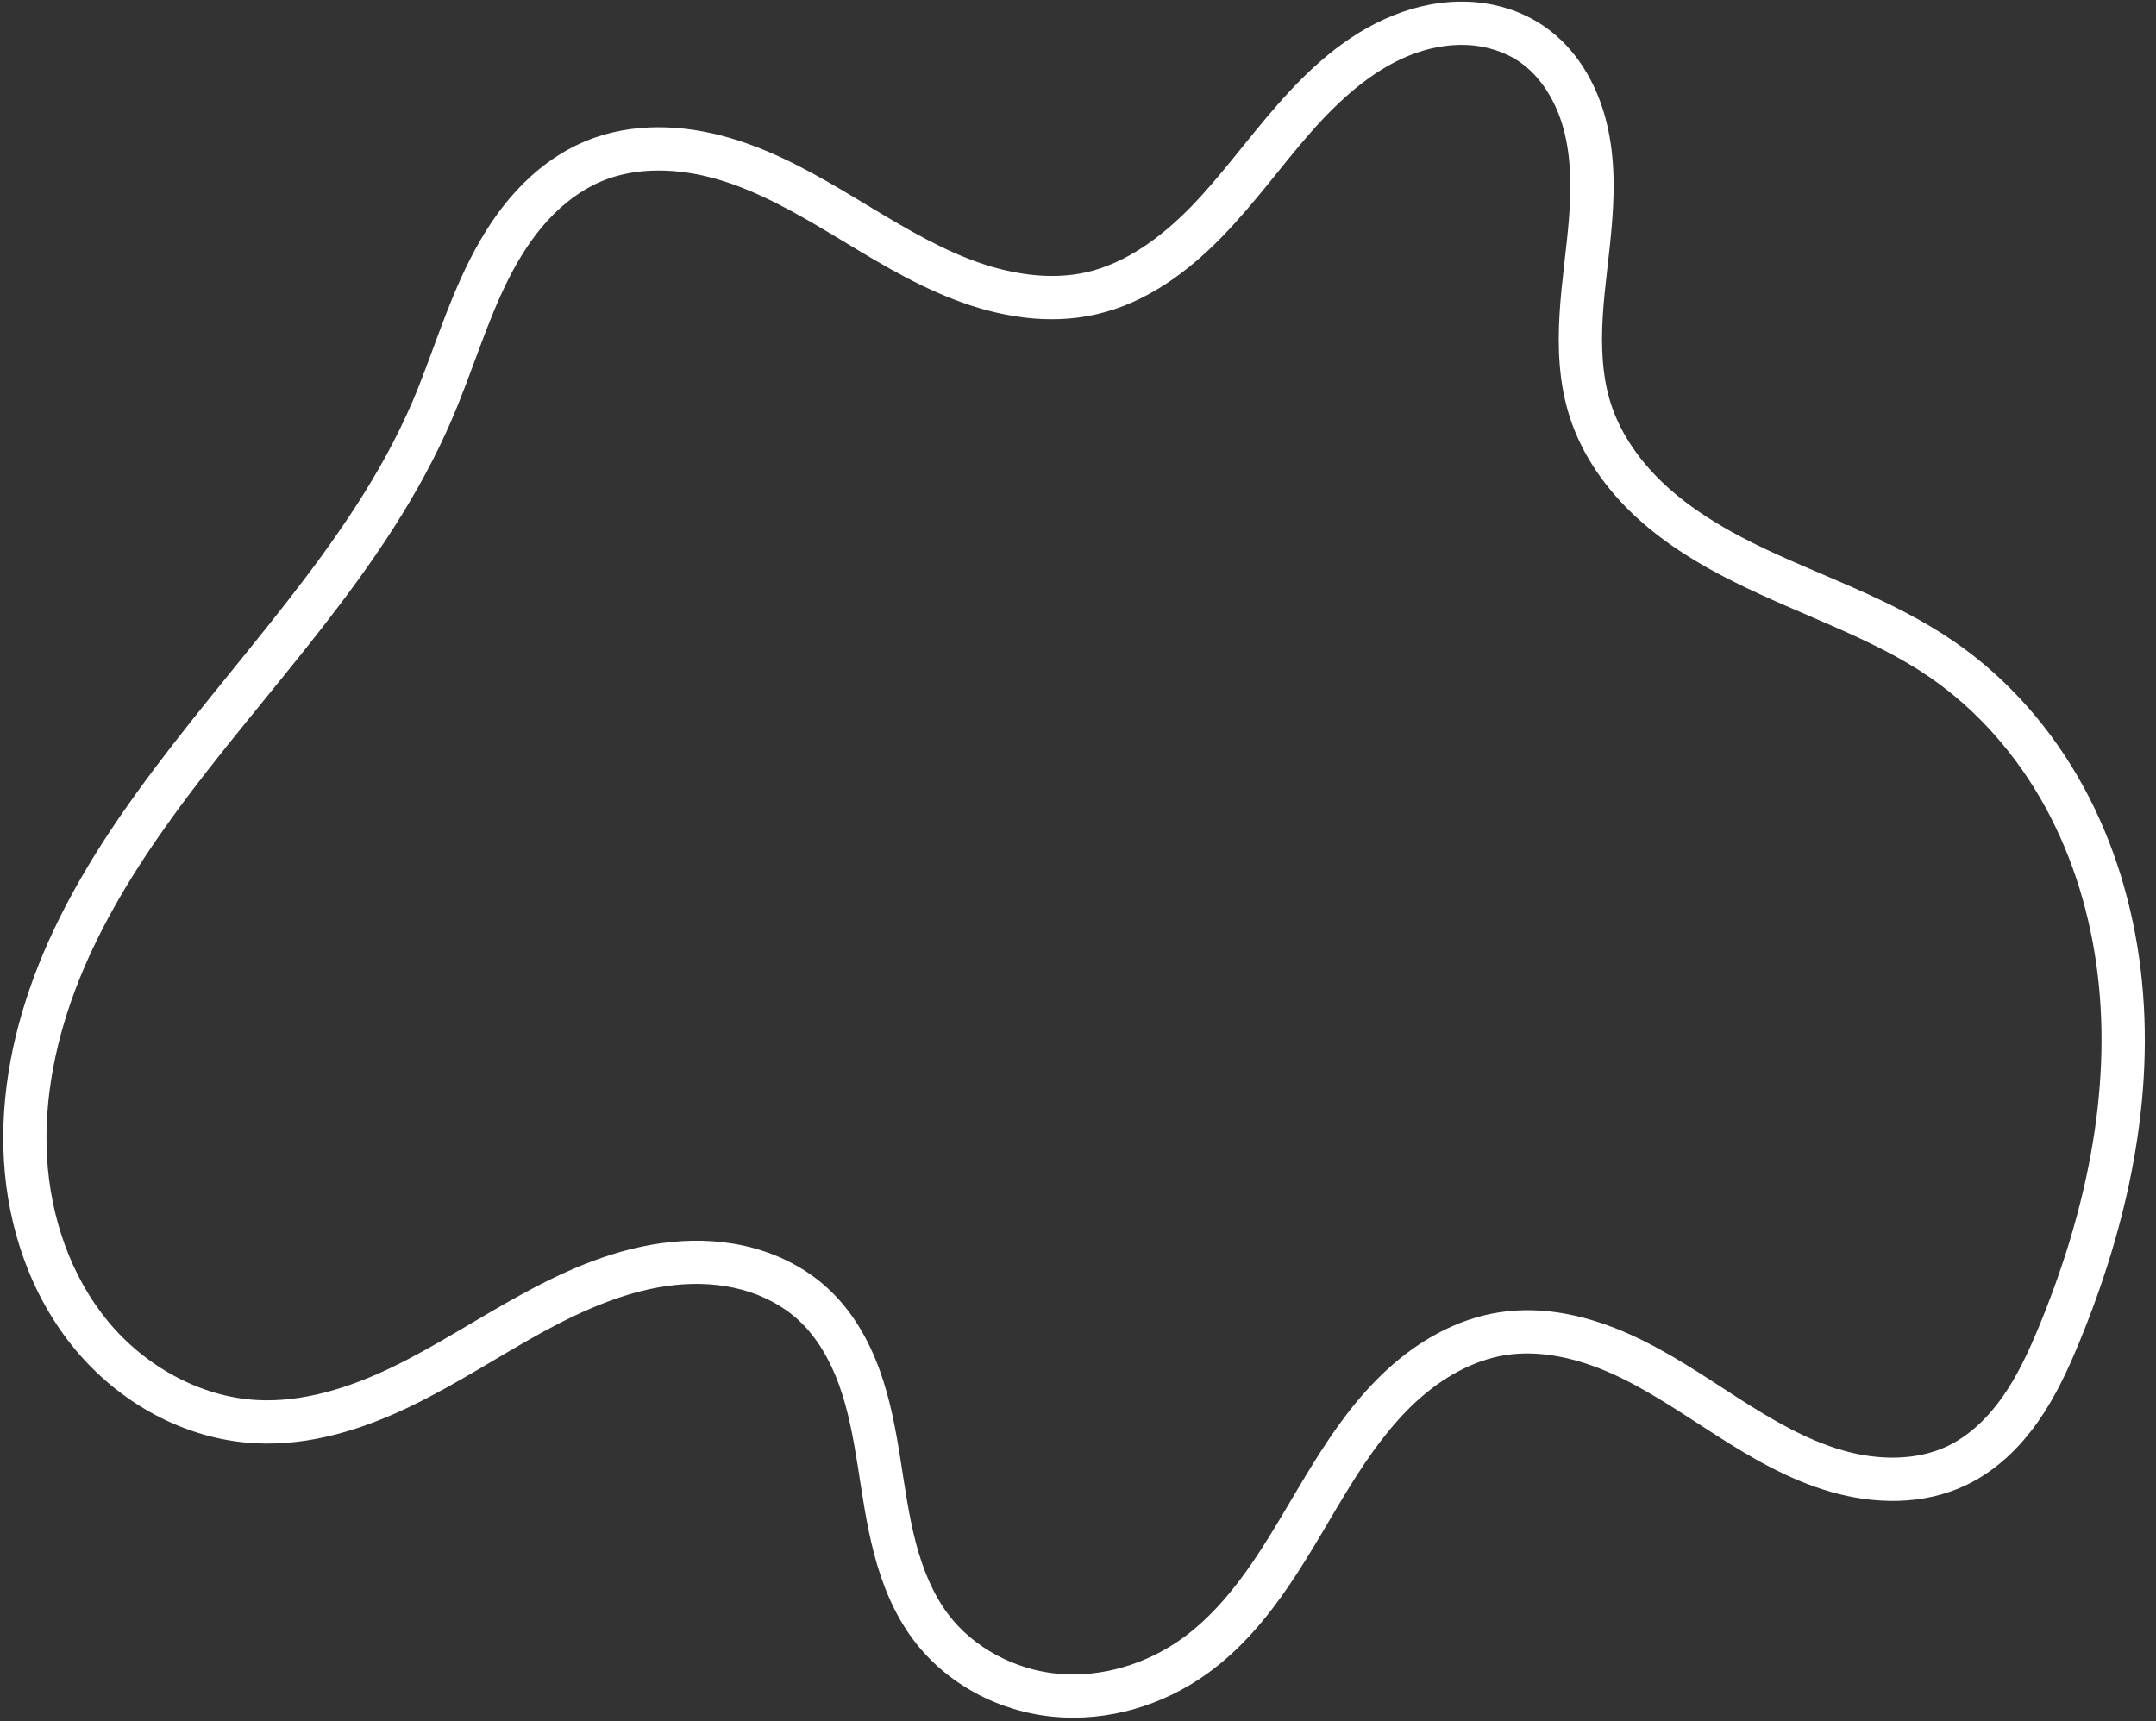 <?xml version="1.0" encoding="UTF-8" standalone="no"?><svg xmlns="http://www.w3.org/2000/svg" xmlns:xlink="http://www.w3.org/1999/xlink" fill="#000000" height="105.4" preserveAspectRatio="xMidYMid meet" version="1" viewBox="-0.2 -0.1 132.0 105.4" width="132" zoomAndPan="magnify"><rect x="-0.2" y="-0.1" width="132.0" height="105.4" fill="#333333" stroke="none"/><g id="change1_1"><path color="#000000" d="m 35.328,-1865.166 c -1.609,-0.071 -3.185,0.258 -4.627,0.84 -2.876,1.161 -5.131,3.259 -7.033,5.422 -1.897,2.158 -3.506,4.418 -5.354,6.311 -1.84,1.885 -3.991,3.435 -6.346,3.981 -2.3,0.533 -4.849,0.115 -7.217,-0.803 -2.379,-0.922 -4.637,-2.332 -6.984,-3.742 -2.349,-1.411 -4.833,-2.841 -7.641,-3.666 -2.824,-0.83 -6.007,-1.001 -8.885,0.201 -1.649,0.689 -3.064,1.776 -4.227,3.043 -1.16,1.264 -2.066,2.697 -2.811,4.164 -1.489,2.932 -2.357,5.987 -3.541,8.75 -3.763,8.78 -11.024,15.811 -16.91,23.98 -2.323,3.224 -4.444,6.671 -5.951,10.439 -1.509,3.773 -2.387,7.878 -2.146,12.018 0.241,4.149 1.644,8.299 4.344,11.564 2.711,3.279 6.716,5.54 11.041,5.768 3.387,0.178 6.624,-0.869 9.508,-2.258 2.877,-1.386 5.462,-3.11 8.09,-4.547 2.624,-1.435 5.349,-2.602 8.131,-2.887 1.389,-0.142 2.786,-0.061 4.086,0.293 1.296,0.353 2.509,0.989 3.461,1.869 1.104,1.021 1.918,2.424 2.471,3.953 0.555,1.535 0.867,3.212 1.143,4.949 0.276,1.738 0.518,3.55 0.996,5.375 0.479,1.828 1.202,3.677 2.41,5.289 2.047,2.732 5.26,4.405 8.611,4.715 3.339,0.309 6.691,-0.712 9.375,-2.639 2.08,-1.493 3.693,-3.445 5.053,-5.453 1.358,-2.006 2.481,-4.079 3.686,-6.02 1.204,-1.939 2.505,-3.765 4.088,-5.215 1.575,-1.443 3.473,-2.515 5.453,-2.824 2.127,-0.333 4.427,0.198 6.555,1.16 2.138,0.967 4.16,2.36 6.297,3.728 2.138,1.37 4.434,2.736 7.057,3.49 2.642,0.759 5.638,0.845 8.279,-0.414 1.839,-0.877 3.287,-2.303 4.391,-3.869 1.099,-1.56 1.869,-3.253 2.547,-4.9 2.939,-7.137 4.687,-14.989 3.75,-22.795 -0.469,-3.905 -1.612,-7.756 -3.52,-11.236 -1.909,-3.483 -4.584,-6.573 -7.885,-8.846 -3.945,-2.716 -8.414,-4.09 -12.332,-6.045 -1.958,-0.977 -3.801,-2.105 -5.336,-3.518 -1.53,-1.408 -2.757,-3.127 -3.363,-5.012 -0.53,-1.646 -0.611,-3.489 -0.496,-5.369 0.115,-1.884 0.424,-3.83 0.578,-5.869 0.155,-2.042 0.15,-4.2 -0.434,-6.324 -0.589,-2.141 -1.797,-4.223 -3.75,-5.561 -1.378,-0.944 -2.997,-1.421 -4.611,-1.492 z m -0.115,2.644 c 1.166,0.051 2.315,0.403 3.232,1.031 1.302,0.892 2.234,2.415 2.691,4.078 0.462,1.68 0.491,3.532 0.348,5.424 -0.144,1.894 -0.456,3.852 -0.582,5.906 -0.126,2.057 -0.057,4.233 0.621,6.342 0.779,2.421 2.292,4.493 4.09,6.148 1.793,1.65 3.858,2.895 5.947,3.938 4.176,2.083 8.506,3.444 12.012,5.857 2.926,2.015 5.339,4.79 7.064,7.938 1.726,3.15 2.781,6.677 3.213,10.279 0.865,7.208 -0.752,14.629 -3.57,21.475 -0.651,1.582 -1.351,3.088 -2.264,4.383 -0.908,1.289 -2.052,2.378 -3.365,3.004 -1.882,0.897 -4.236,0.885 -6.41,0.26 -2.194,-0.631 -4.278,-1.842 -6.359,-3.176 -2.083,-1.335 -4.206,-2.812 -6.635,-3.91 -2.439,-1.103 -5.228,-1.807 -8.053,-1.365 -2.635,0.412 -4.962,1.775 -6.832,3.488 -1.862,1.706 -3.287,3.74 -4.547,5.77 -1.259,2.028 -2.37,4.069 -3.631,5.932 -1.26,1.86 -2.689,3.558 -4.404,4.789 -2.192,1.573 -4.951,2.396 -7.588,2.152 -2.626,-0.243 -5.186,-1.594 -6.738,-3.666 -0.926,-1.236 -1.544,-2.759 -1.967,-4.373 -0.424,-1.618 -0.661,-3.342 -0.943,-5.119 -0.282,-1.778 -0.613,-3.624 -1.268,-5.436 -0.657,-1.817 -1.653,-3.601 -3.162,-4.996 -1.304,-1.205 -2.896,-2.025 -4.562,-2.479 -1.663,-0.453 -3.384,-0.542 -5.051,-0.371 -3.328,0.341 -6.365,1.685 -9.131,3.197 -2.762,1.51 -5.312,3.203 -7.969,4.482 -2.65,1.276 -5.474,2.145 -8.221,2 -3.481,-0.183 -6.87,-2.064 -9.141,-4.811 -2.281,-2.759 -3.528,-6.378 -3.74,-10.033 -0.213,-3.664 0.567,-7.395 1.961,-10.881 1.395,-3.489 3.396,-6.757 5.643,-9.875 5.696,-7.906 13.152,-15.054 17.193,-24.484 1.273,-2.97 2.133,-5.964 3.469,-8.594 0.667,-1.314 1.451,-2.54 2.4,-3.574 0.947,-1.032 2.07,-1.877 3.299,-2.391 2.143,-0.895 4.721,-0.807 7.117,-0.104 v 0 c 2.412,0.709 4.709,2.006 7.023,3.397 2.317,1.391 4.699,2.897 7.393,3.941 2.706,1.049 5.769,1.609 8.77,0.914 3.067,-0.71 5.594,-2.614 7.641,-4.711 2.039,-2.089 3.672,-4.389 5.449,-6.41 1.773,-2.016 3.751,-3.795 6.035,-4.717 1.139,-0.459 2.35,-0.7 3.521,-0.648 z" fill="#ffffff" style="-inkscape-stroke:none" transform="translate(54.383 1865.176)"/></g></svg>